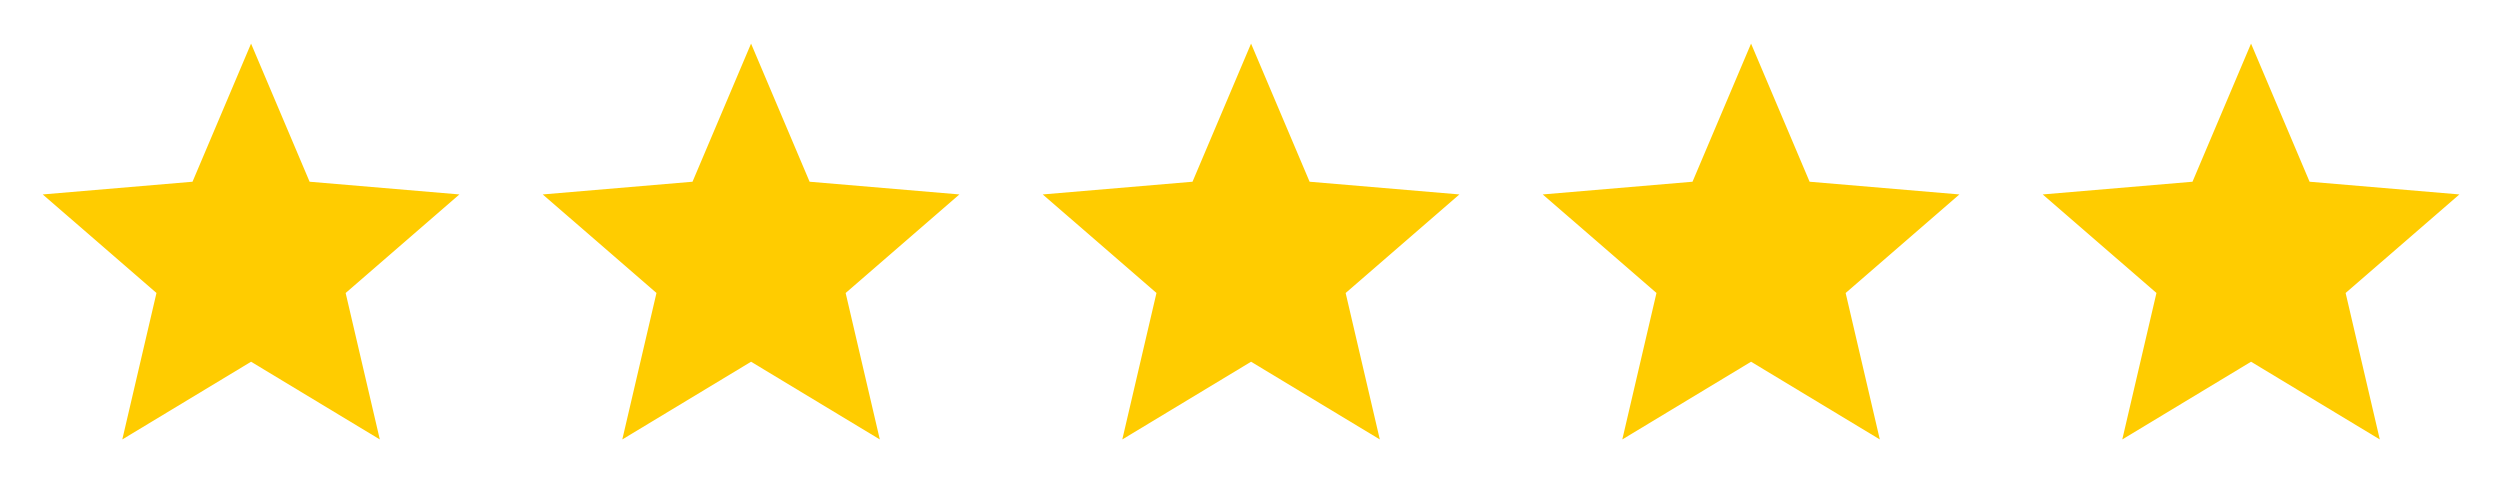 <?xml version="1.0" encoding="UTF-8"?>
<svg width="120" height="24" fill="#ffffff" version="1.1" viewBox="0 0 120 24" xmlns="http://www.w3.org/2000/svg" xmlns:cc="http://creativecommons.org/ns#" xmlns:dc="http://purl.org/dc/elements/1.1/" xmlns:rdf="http://www.w3.org/1999/02/22-rdf-syntax-ns#">
 <g fill="#fc0">
  <path d="m12.051 17.363 6.18 3.73-1.64-7.03 5.46-4.73-7.19-0.61-2.81-6.63-2.81 6.63-7.19 0.61 5.46 4.73-1.64 7.03z"/>
  <path d="m108.05 17.363 6.18 3.73-1.64-7.03 5.46-4.73-7.19-0.61-2.81-6.63-2.81 6.63-7.19 0.61 5.46 4.73-1.64 7.03z"/>
  <path d="m84.051 17.363 6.18 3.73-1.64-7.03 5.46-4.73-7.19-0.61-2.81-6.63-2.81 6.63-7.19 0.61 5.46 4.73-1.64 7.03z"/>
  <path d="m60.051 17.363 6.18 3.73-1.64-7.03 5.46-4.73-7.19-0.61-2.81-6.63-2.81 6.63-7.19 0.61 5.46 4.73-1.64 7.03z"/>
  <path d="m36.051 17.363 6.18 3.73-1.64-7.03 5.46-4.73-7.19-0.61-2.81-6.63-2.81 6.63-7.19 0.61 5.46 4.73-1.64 7.03z"/>
 </g>
</svg>
